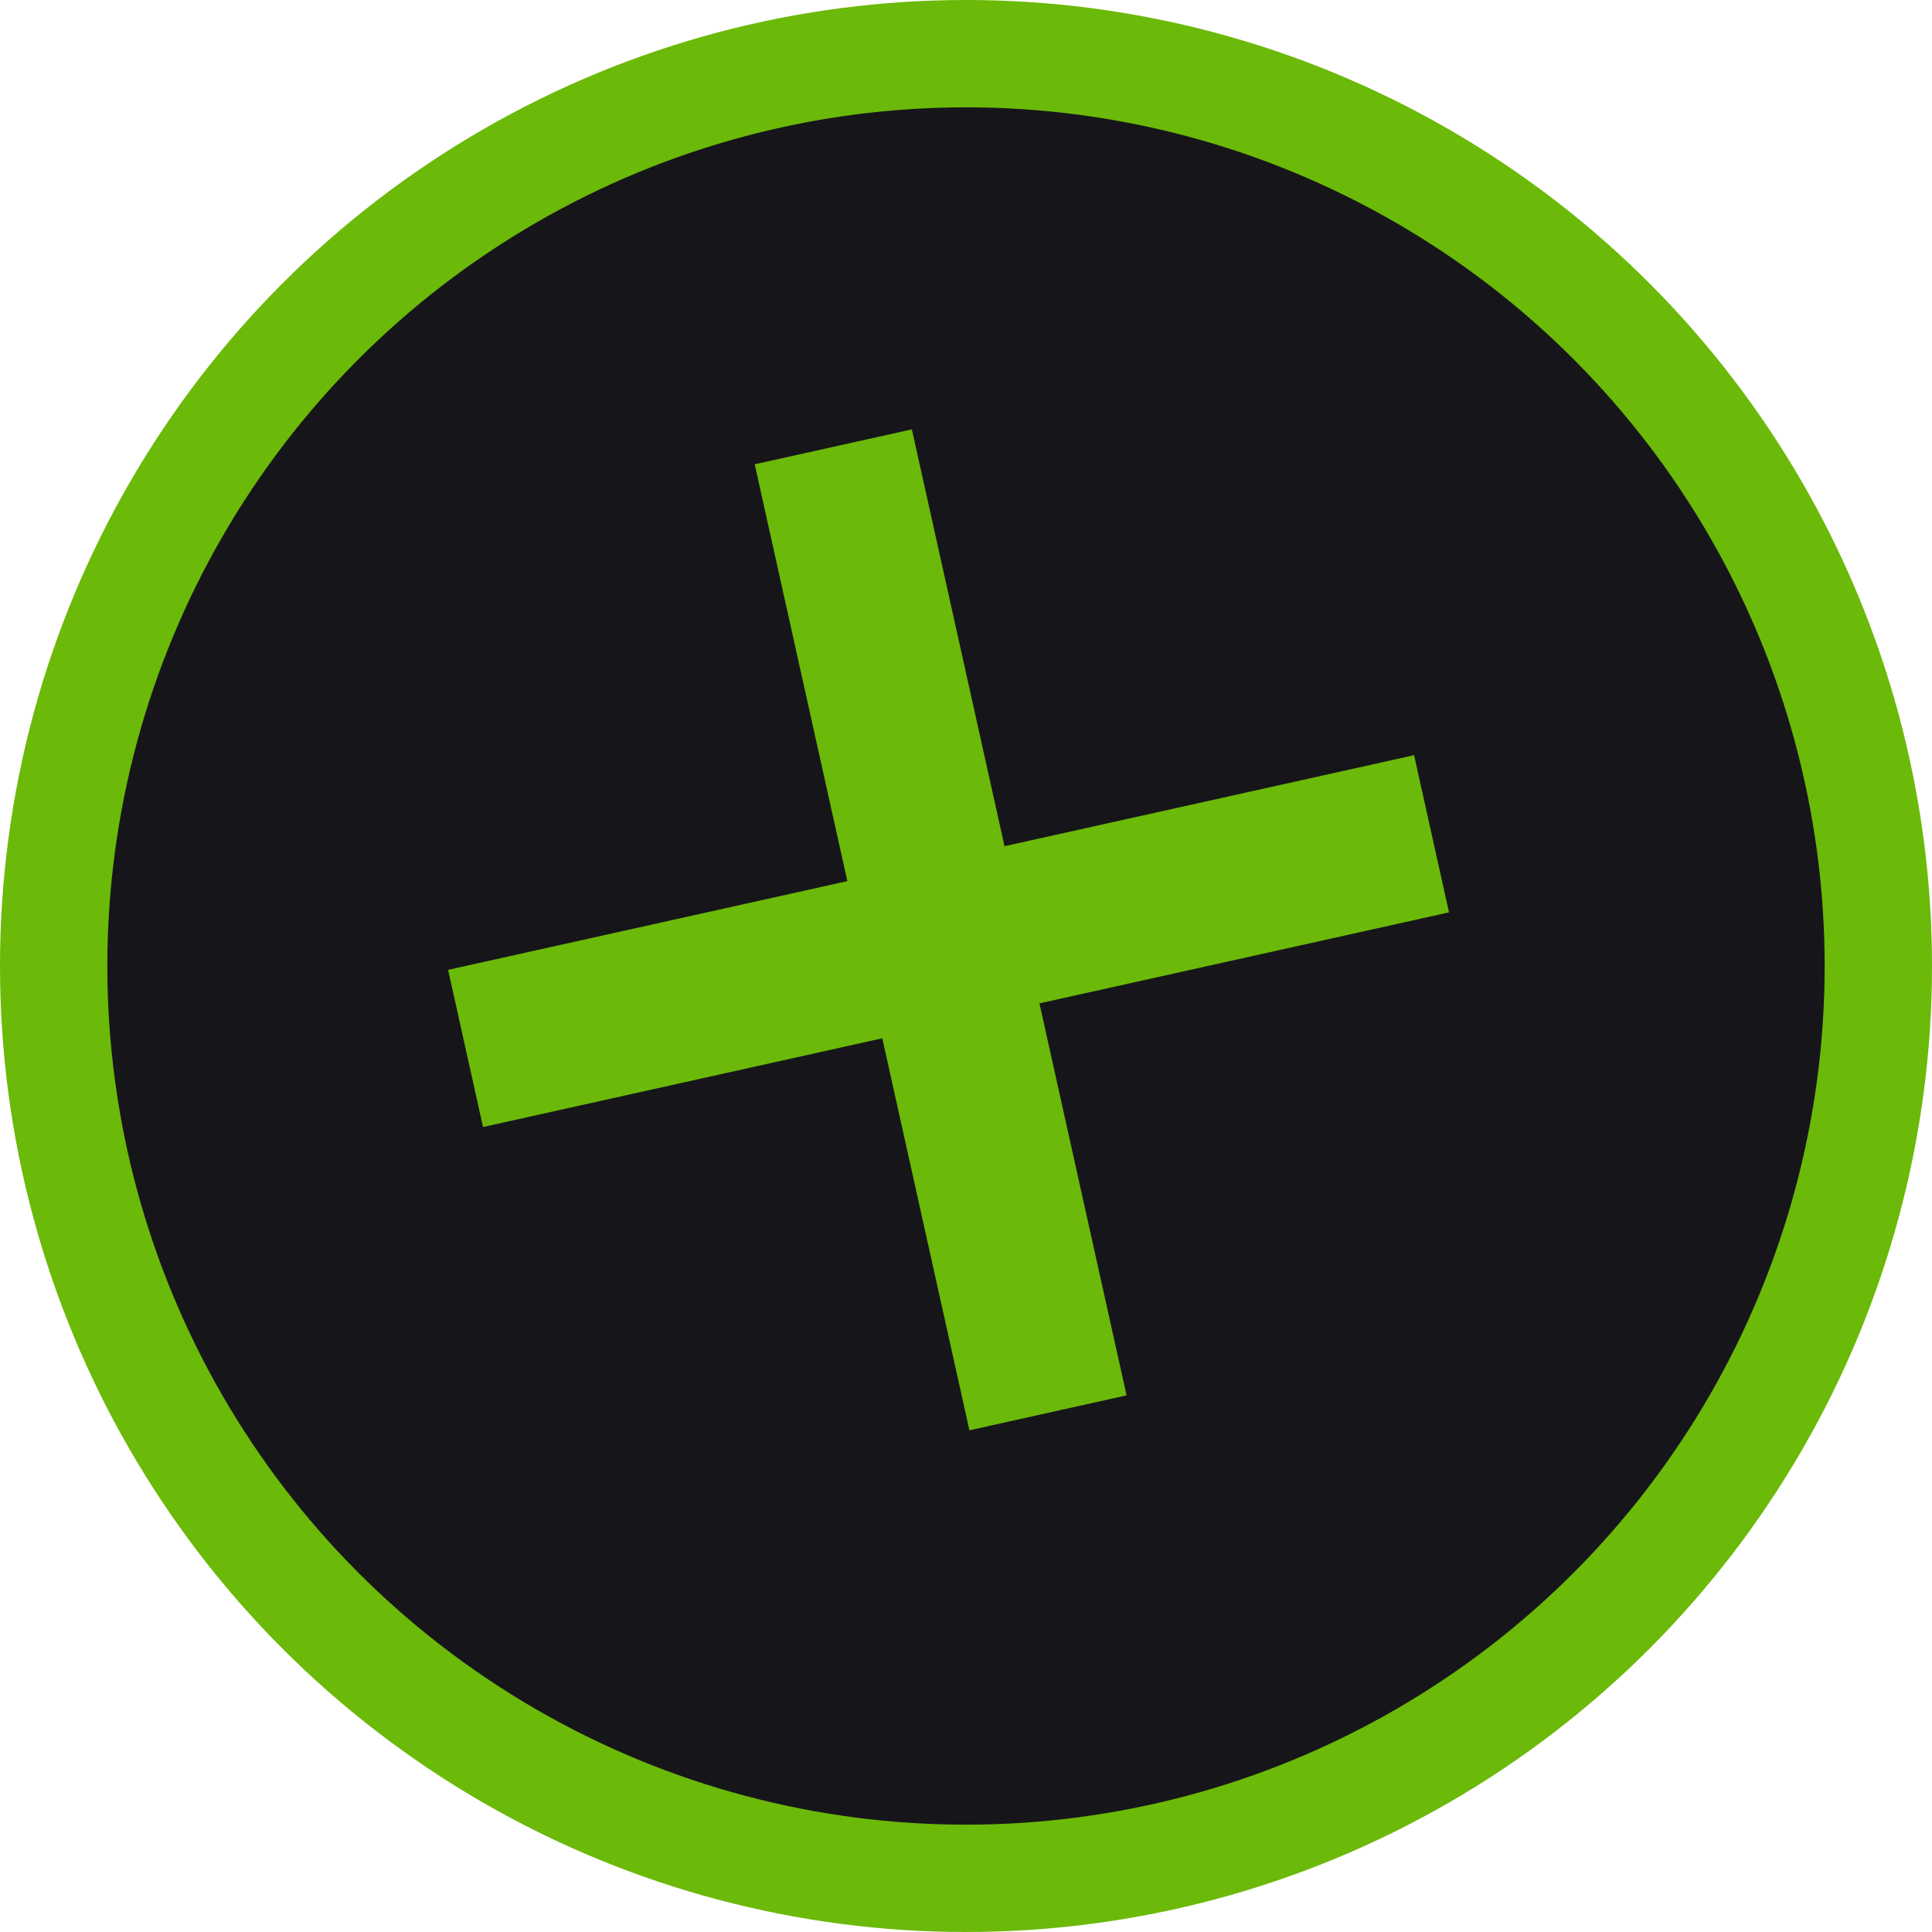 <?xml version="1.0" encoding="UTF-8"?> <svg xmlns="http://www.w3.org/2000/svg" width="36" height="36" viewBox="0 0 36 36" fill="none"> <circle cx="18" cy="18" r="17" fill="#16161A" stroke="#6BB908" stroke-width="2"></circle> <line x1="8.675" y1="19.536" x2="26.675" y2="15.536" stroke="#6BB908" stroke-width="3"></line> <line x1="19.528" y1="26.326" x2="15.527" y2="8.326" stroke="#6BB908" stroke-width="3"></line> </svg> 
